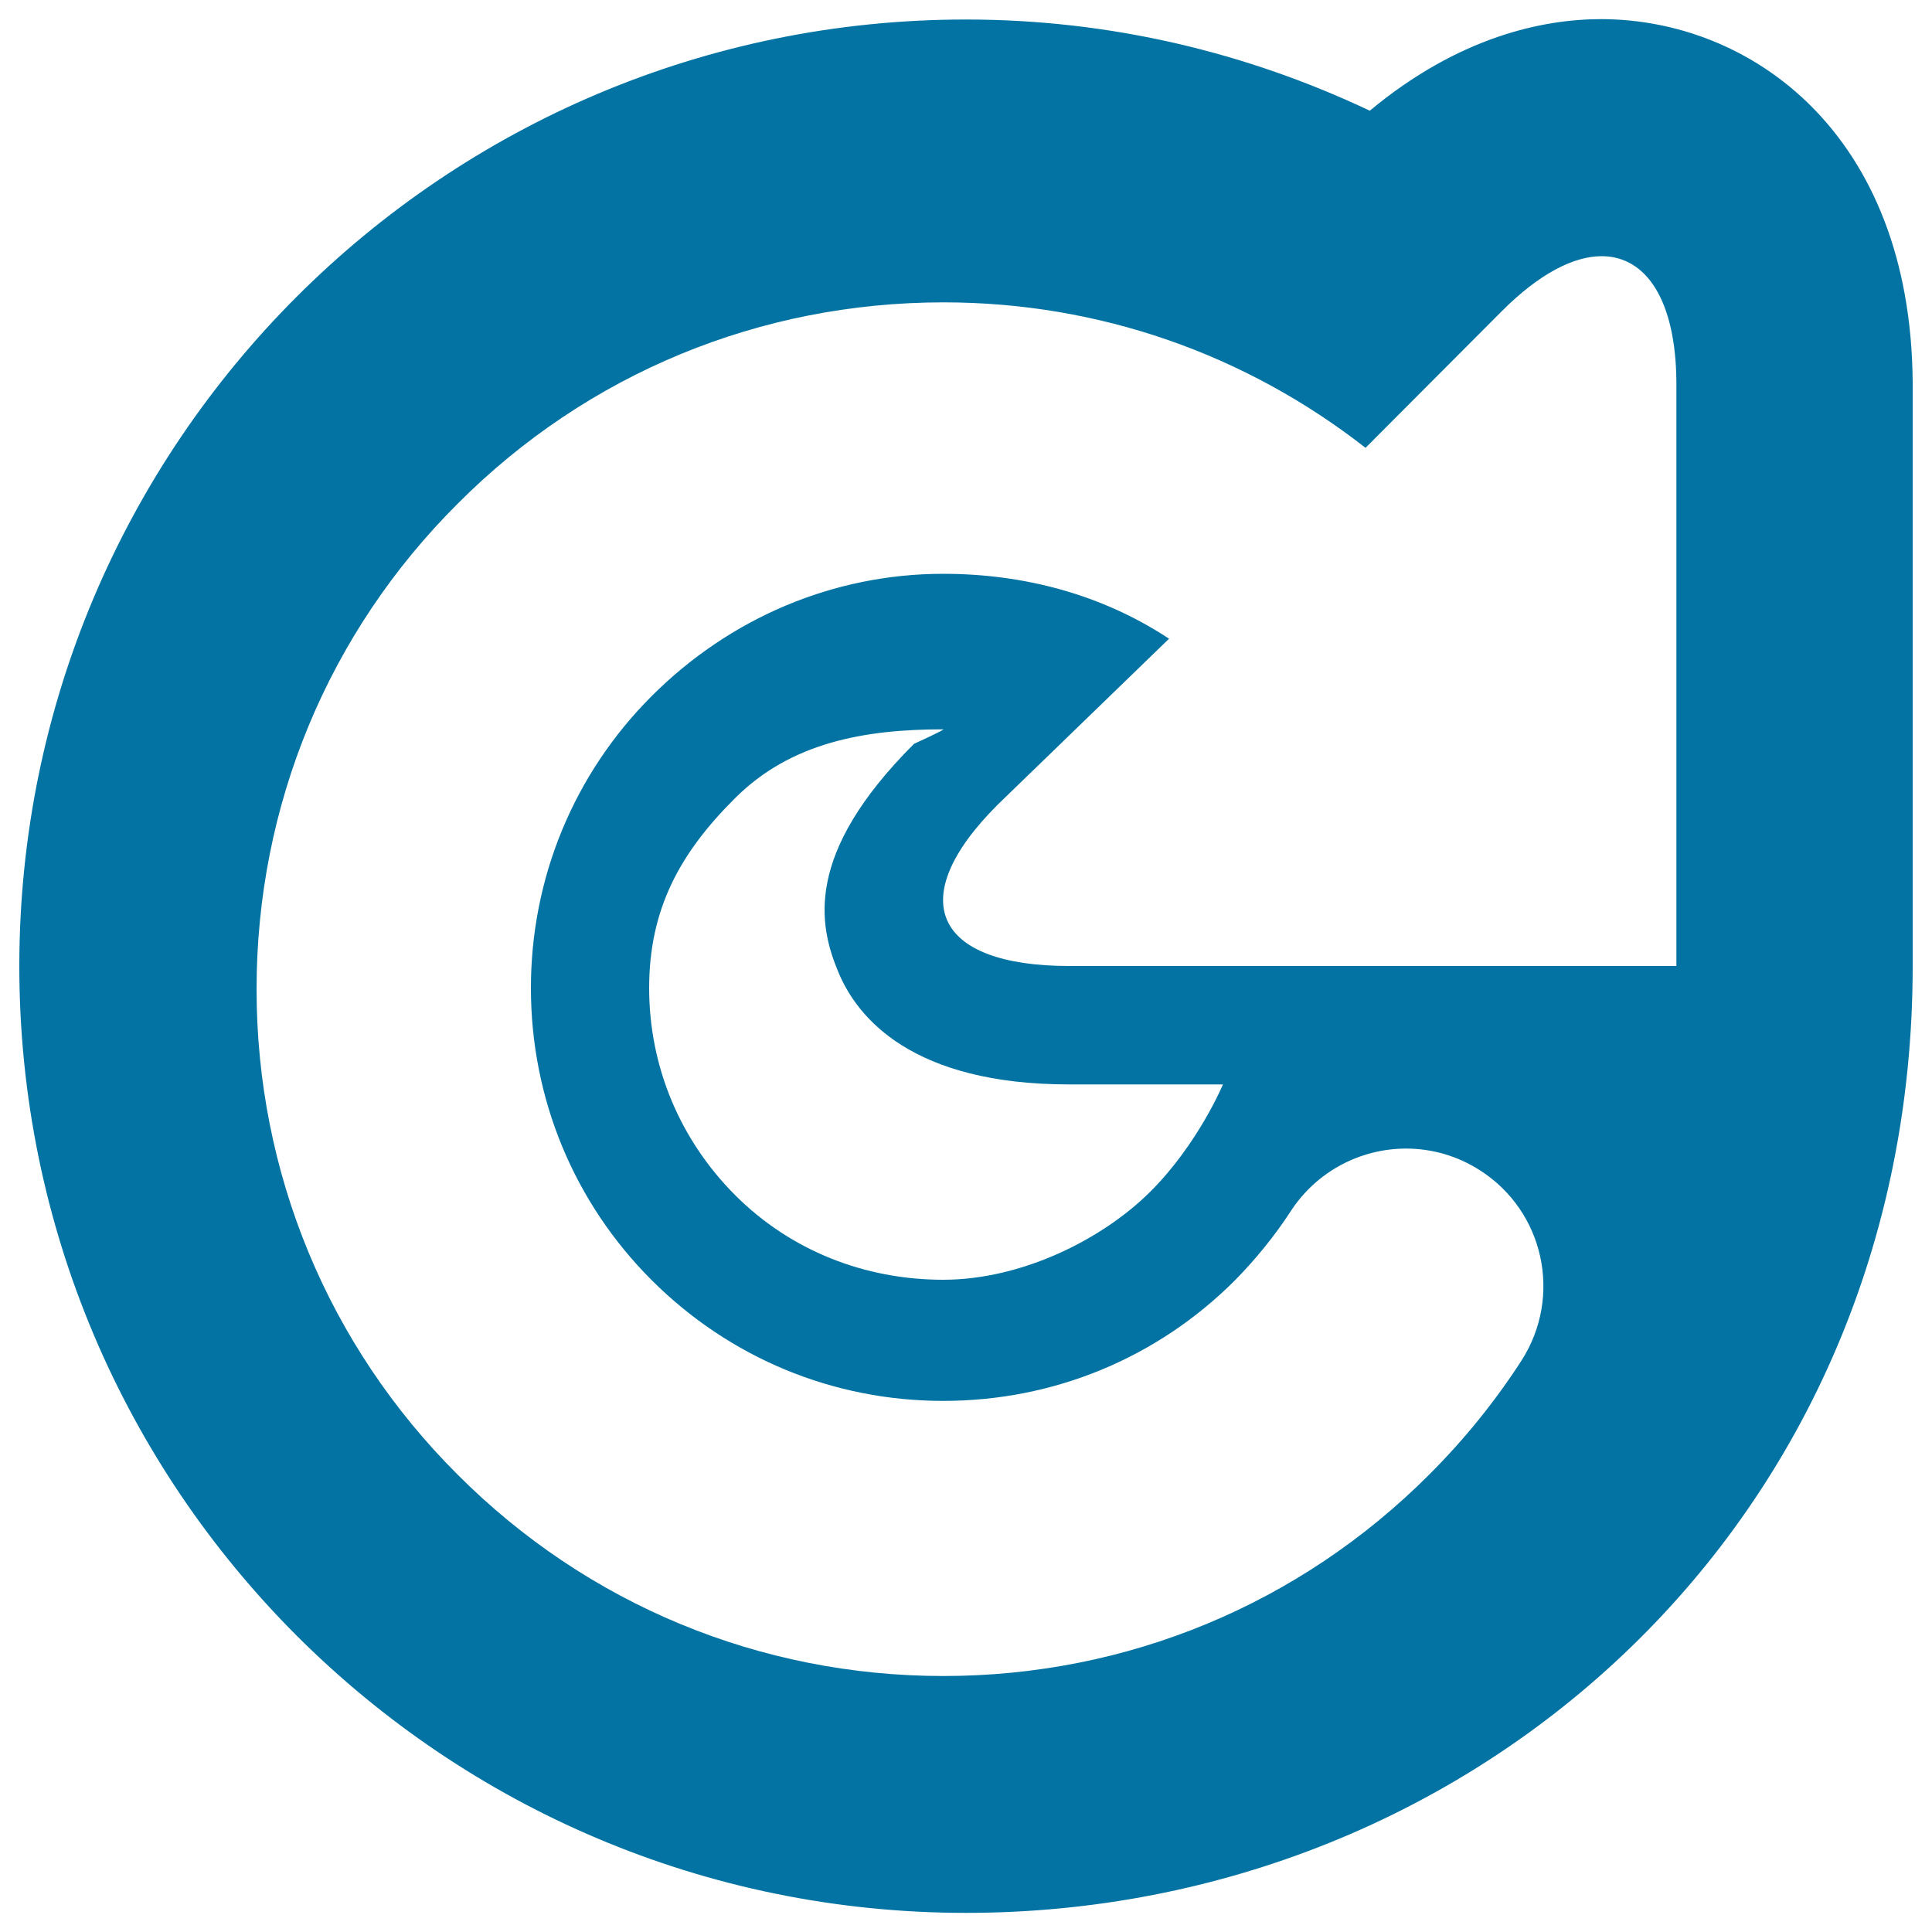 <svg xmlns="http://www.w3.org/2000/svg" viewBox="0 0 1000 1000" style="fill:#0273a2">
<title>Refresh Outline SVG icon</title>
<path d="M828.8,9.9c-29.9,0-73.5,8.9-119.8,47.4c-63.4-30-134.1-47.2-209-47.2c-270.6,0-490,219.4-490,490c0,270.6,219.4,490,490,490c264.1,0,490-203.1,490-490c0-2.6,0-302.3,0-302.3C989,68.5,905.8,10,828.8,9.9L828.8,9.9z M867.5,500H553.4c-69.5,0-86.2-34.4-37-83.5l88.7-85.9c-34.4-22.7-74.7-33.6-116.9-33.6c-57,0-110.6,23-150.9,63.3c-40.2,40.2-62.5,94.1-62.5,151.1c0,57.1,22.2,110.9,62.5,151.2c40.4,40.3,93.9,62.5,150.9,62.5c57,0,110.6-22,151-62.4c10.8-11,20.4-22.8,28.7-35.5c13.6-21.1,36.5-32.7,59.9-32.7c13.2,0,26.5,3.7,38.3,11.3c33.1,21.2,42.7,65.1,21.5,98.3c-13.6,21.1-29.6,40.9-47.8,59.1c-67.2,67.3-156.6,104.3-251.5,104.3c-94.9,0-184.3-37-251.4-104.2C169.8,696.4,132.8,607,132.8,512c0-95,37-184.5,104.2-251.4c67.1-67.3,156.4-104.1,251.4-104.1c80.3,0,156.2,26.7,218.4,75.3l70.7-70.9c19.1-19.1,36.9-28.3,51.5-28.3c23.1,0,38.4,22.8,38.7,65.2V500H867.5z M433.9,503.1c9.9,24,38.6,58.2,119.6,58.2H633c0,0-12.9,30.9-37.6,55.5c-24.8,24.7-66.5,45.6-107.2,45.6c-40.7,0-79-15.1-107.7-43.8C351.9,589.9,336,552,336,511.4c0-40.7,15.8-69.8,44.5-98.3c28.9-28.9,67.2-35.6,107.7-35.6c1.4,0-15.1,7.5-15.1,7.5C415.8,442.2,423.9,479.1,433.9,503.1L433.9,503.1z"/>
</svg>